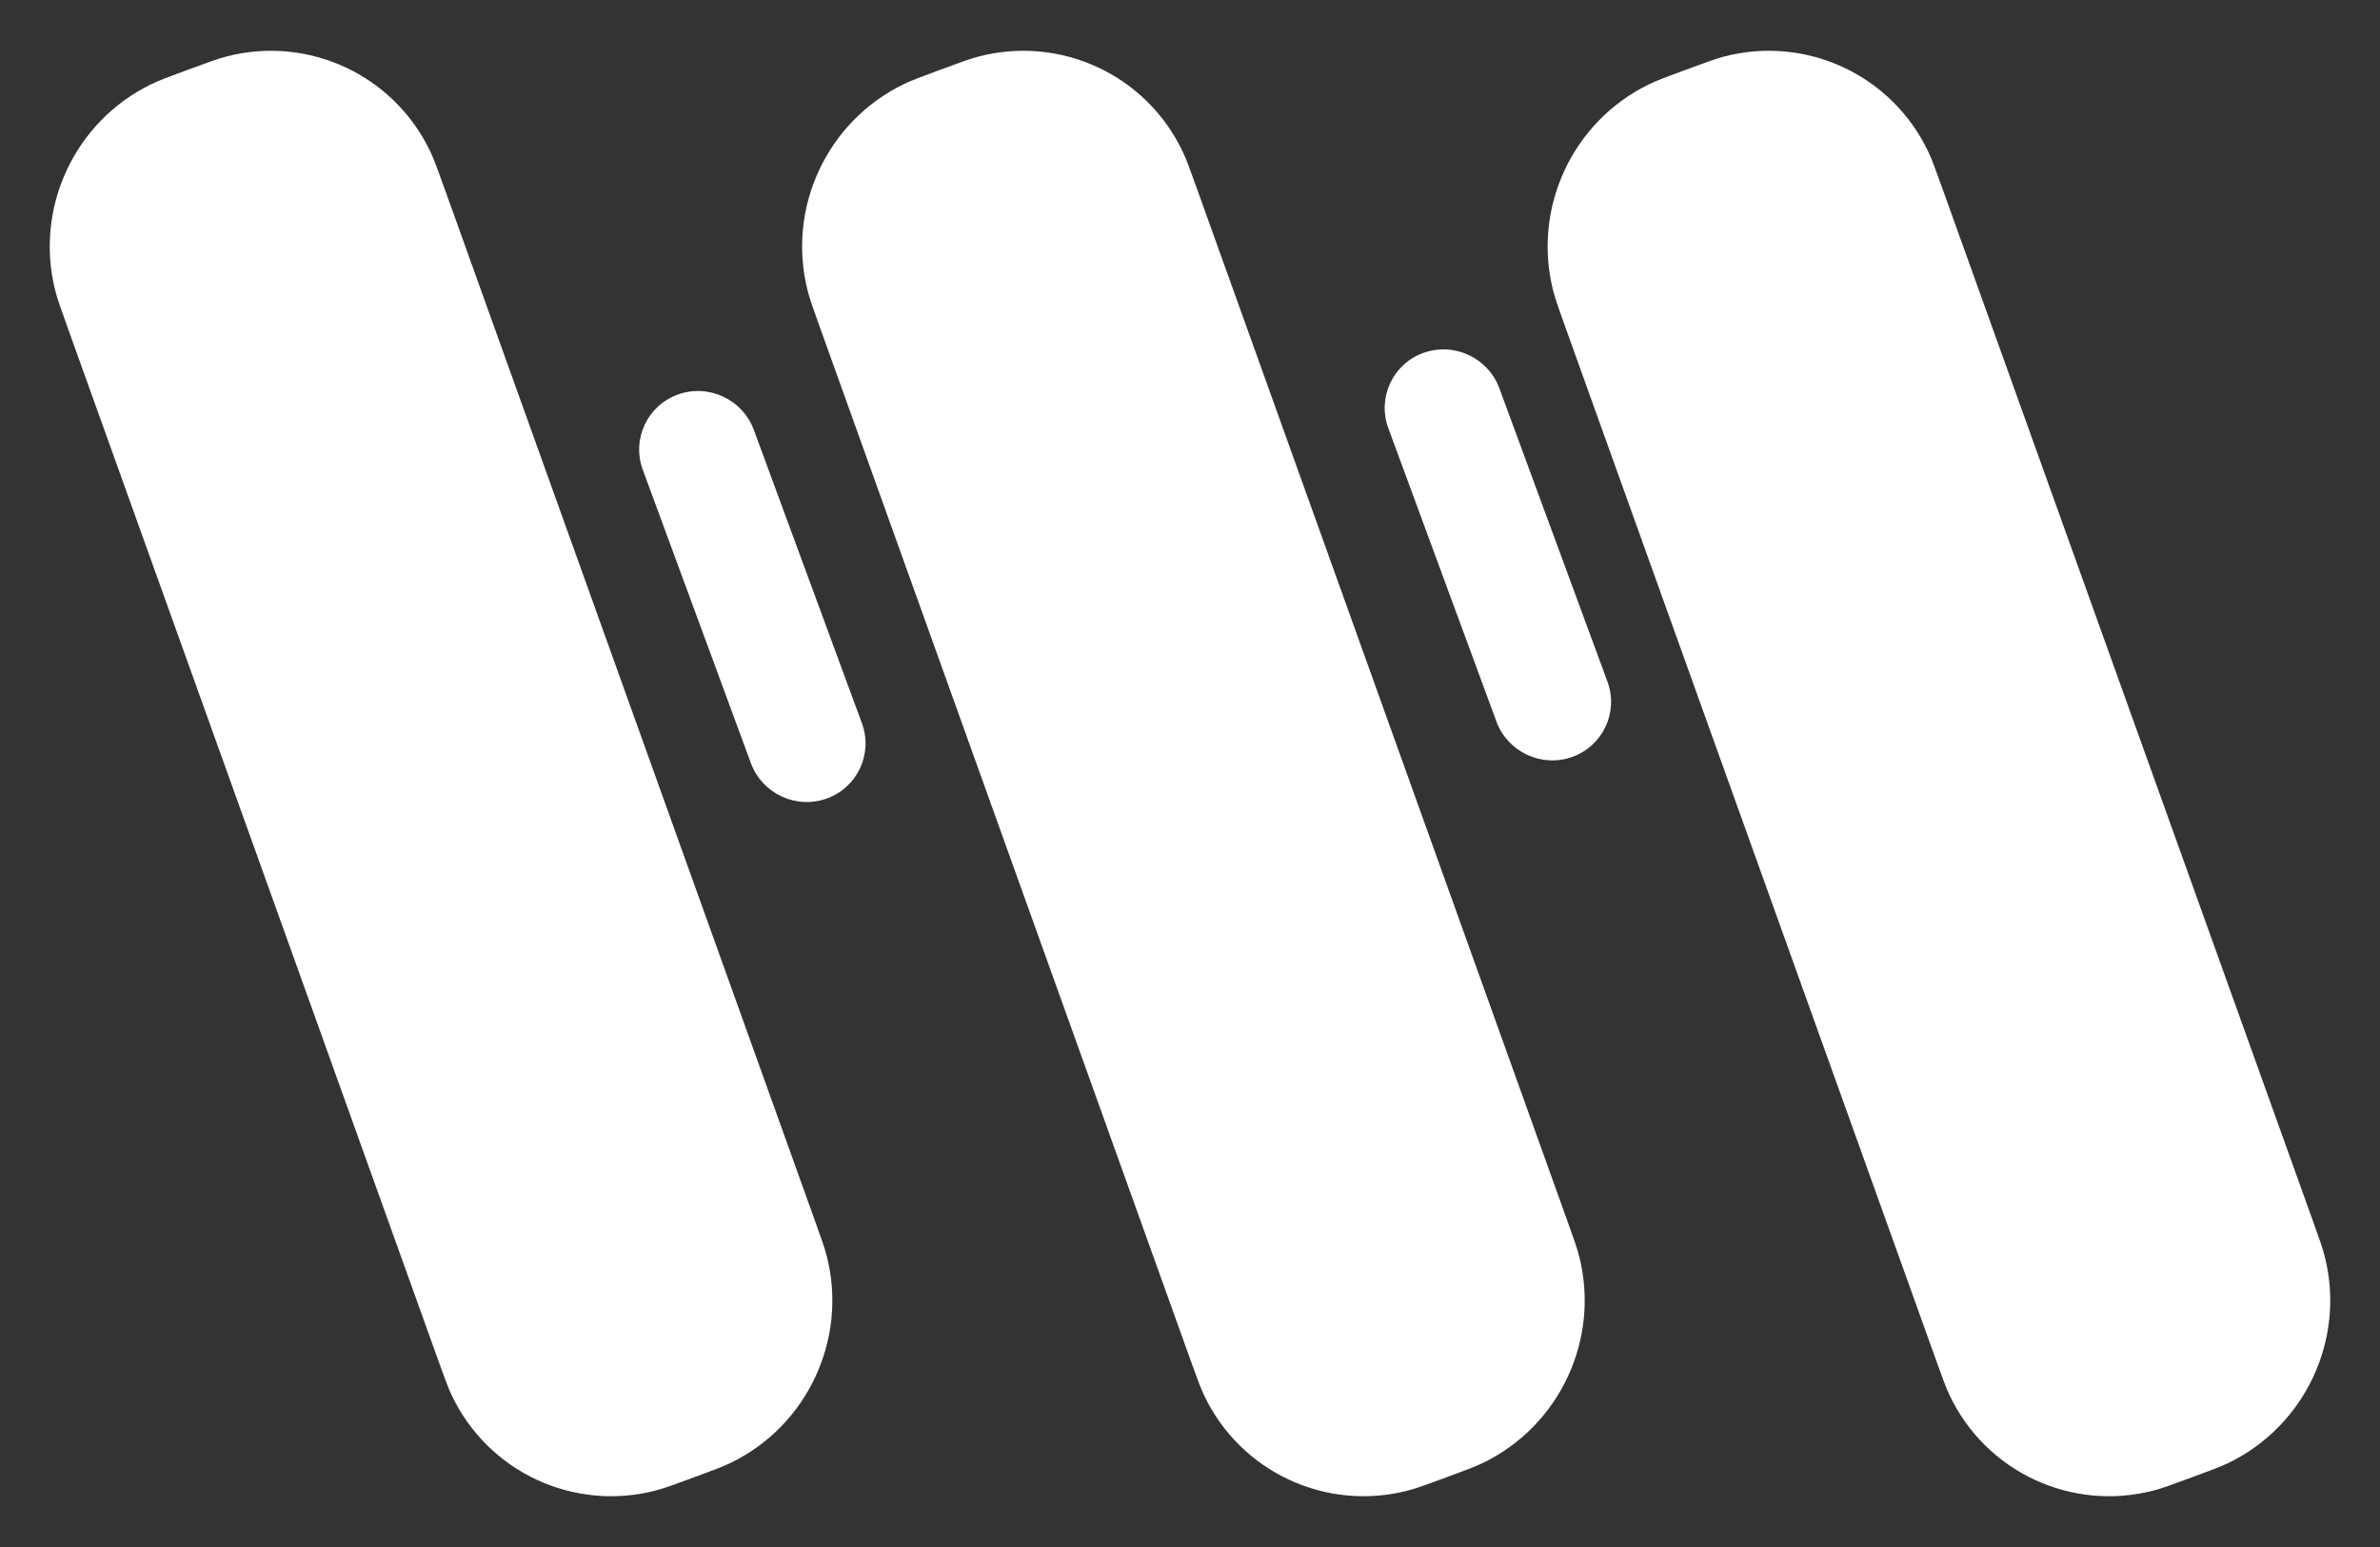 <svg width="400" height="260" viewBox="0 0 400 260" fill="none" xmlns="http://www.w3.org/2000/svg">
<rect x="0" y="0" width="400" height="260" fill="#333333" stroke="none"/>
<path d="M283.416 11.691C286.69 10.482 288.328 9.878 289.756 9.505C303.587 5.897 317.959 12.599 324.087 25.513C324.72 26.846 325.309 28.489 326.488 31.774L388.596 204.845C389.775 208.13 390.364 209.773 390.725 211.206C394.215 225.094 387.453 239.597 374.571 245.851C373.24 246.497 371.603 247.101 368.329 248.31C365.054 249.519 363.417 250.123 361.989 250.496C348.157 254.104 333.785 247.402 327.658 234.488C327.025 233.154 326.436 231.512 325.257 228.226L263.149 55.157C261.97 51.871 261.38 50.228 261.02 48.794C257.529 34.907 264.292 20.404 277.174 14.15C278.504 13.504 280.141 12.9 283.416 11.691Z" fill="white"/>
<path d="M31.67 11.691C34.944 10.482 36.581 9.878 38.009 9.505C51.841 5.897 66.213 12.599 72.341 25.513C72.973 26.846 73.563 28.489 74.742 31.774L136.85 204.845C138.029 208.13 138.618 209.773 138.978 211.206C142.469 225.094 135.707 239.597 122.824 245.851C121.494 246.497 119.857 247.101 116.583 248.31C113.308 249.519 111.671 250.123 110.243 250.496C96.411 254.104 82.039 247.402 75.912 234.488C75.279 233.154 74.689 231.512 73.51 228.226L11.403 55.157C10.224 51.871 9.634 50.228 9.274 48.794C5.783 34.907 12.546 20.404 25.428 14.15C26.758 13.504 28.395 12.9 31.67 11.691Z" fill="white"/>
<path d="M158.117 11.691C161.392 10.482 163.029 9.878 164.457 9.505C178.289 5.897 192.661 12.599 198.789 25.513C199.421 26.846 200.011 28.489 201.19 31.774L263.297 204.845C264.476 208.13 265.066 209.773 265.426 211.206C268.917 225.094 262.154 239.597 249.272 245.851C247.942 246.497 246.305 247.101 243.03 248.31C239.756 249.519 238.119 250.123 236.691 250.496C222.859 254.104 208.487 247.402 202.359 234.488C201.727 233.154 201.137 231.512 199.958 228.226L137.85 55.157C136.671 51.871 136.082 50.228 135.722 48.794C132.231 34.907 138.993 20.404 151.876 14.15C153.206 13.504 154.843 12.9 158.117 11.691Z" fill="white"/>
<path d="M113.937 66.305C119.09 64.452 124.802 67.116 126.696 72.254L144.859 121.545C146.753 126.683 144.11 132.351 138.957 134.203C133.804 136.056 128.092 133.392 126.198 128.254L108.035 78.963C106.141 73.824 108.784 68.157 113.937 66.305Z" fill="white"/>
<path d="M239.235 59.31C244.388 57.458 250.101 60.121 251.994 65.26L270.158 114.551C272.051 119.689 269.409 125.356 264.256 127.209C259.102 129.061 253.39 126.398 251.497 121.259L233.333 71.968C231.44 66.83 234.082 61.163 239.235 59.31Z" fill="white"/>
</svg>
